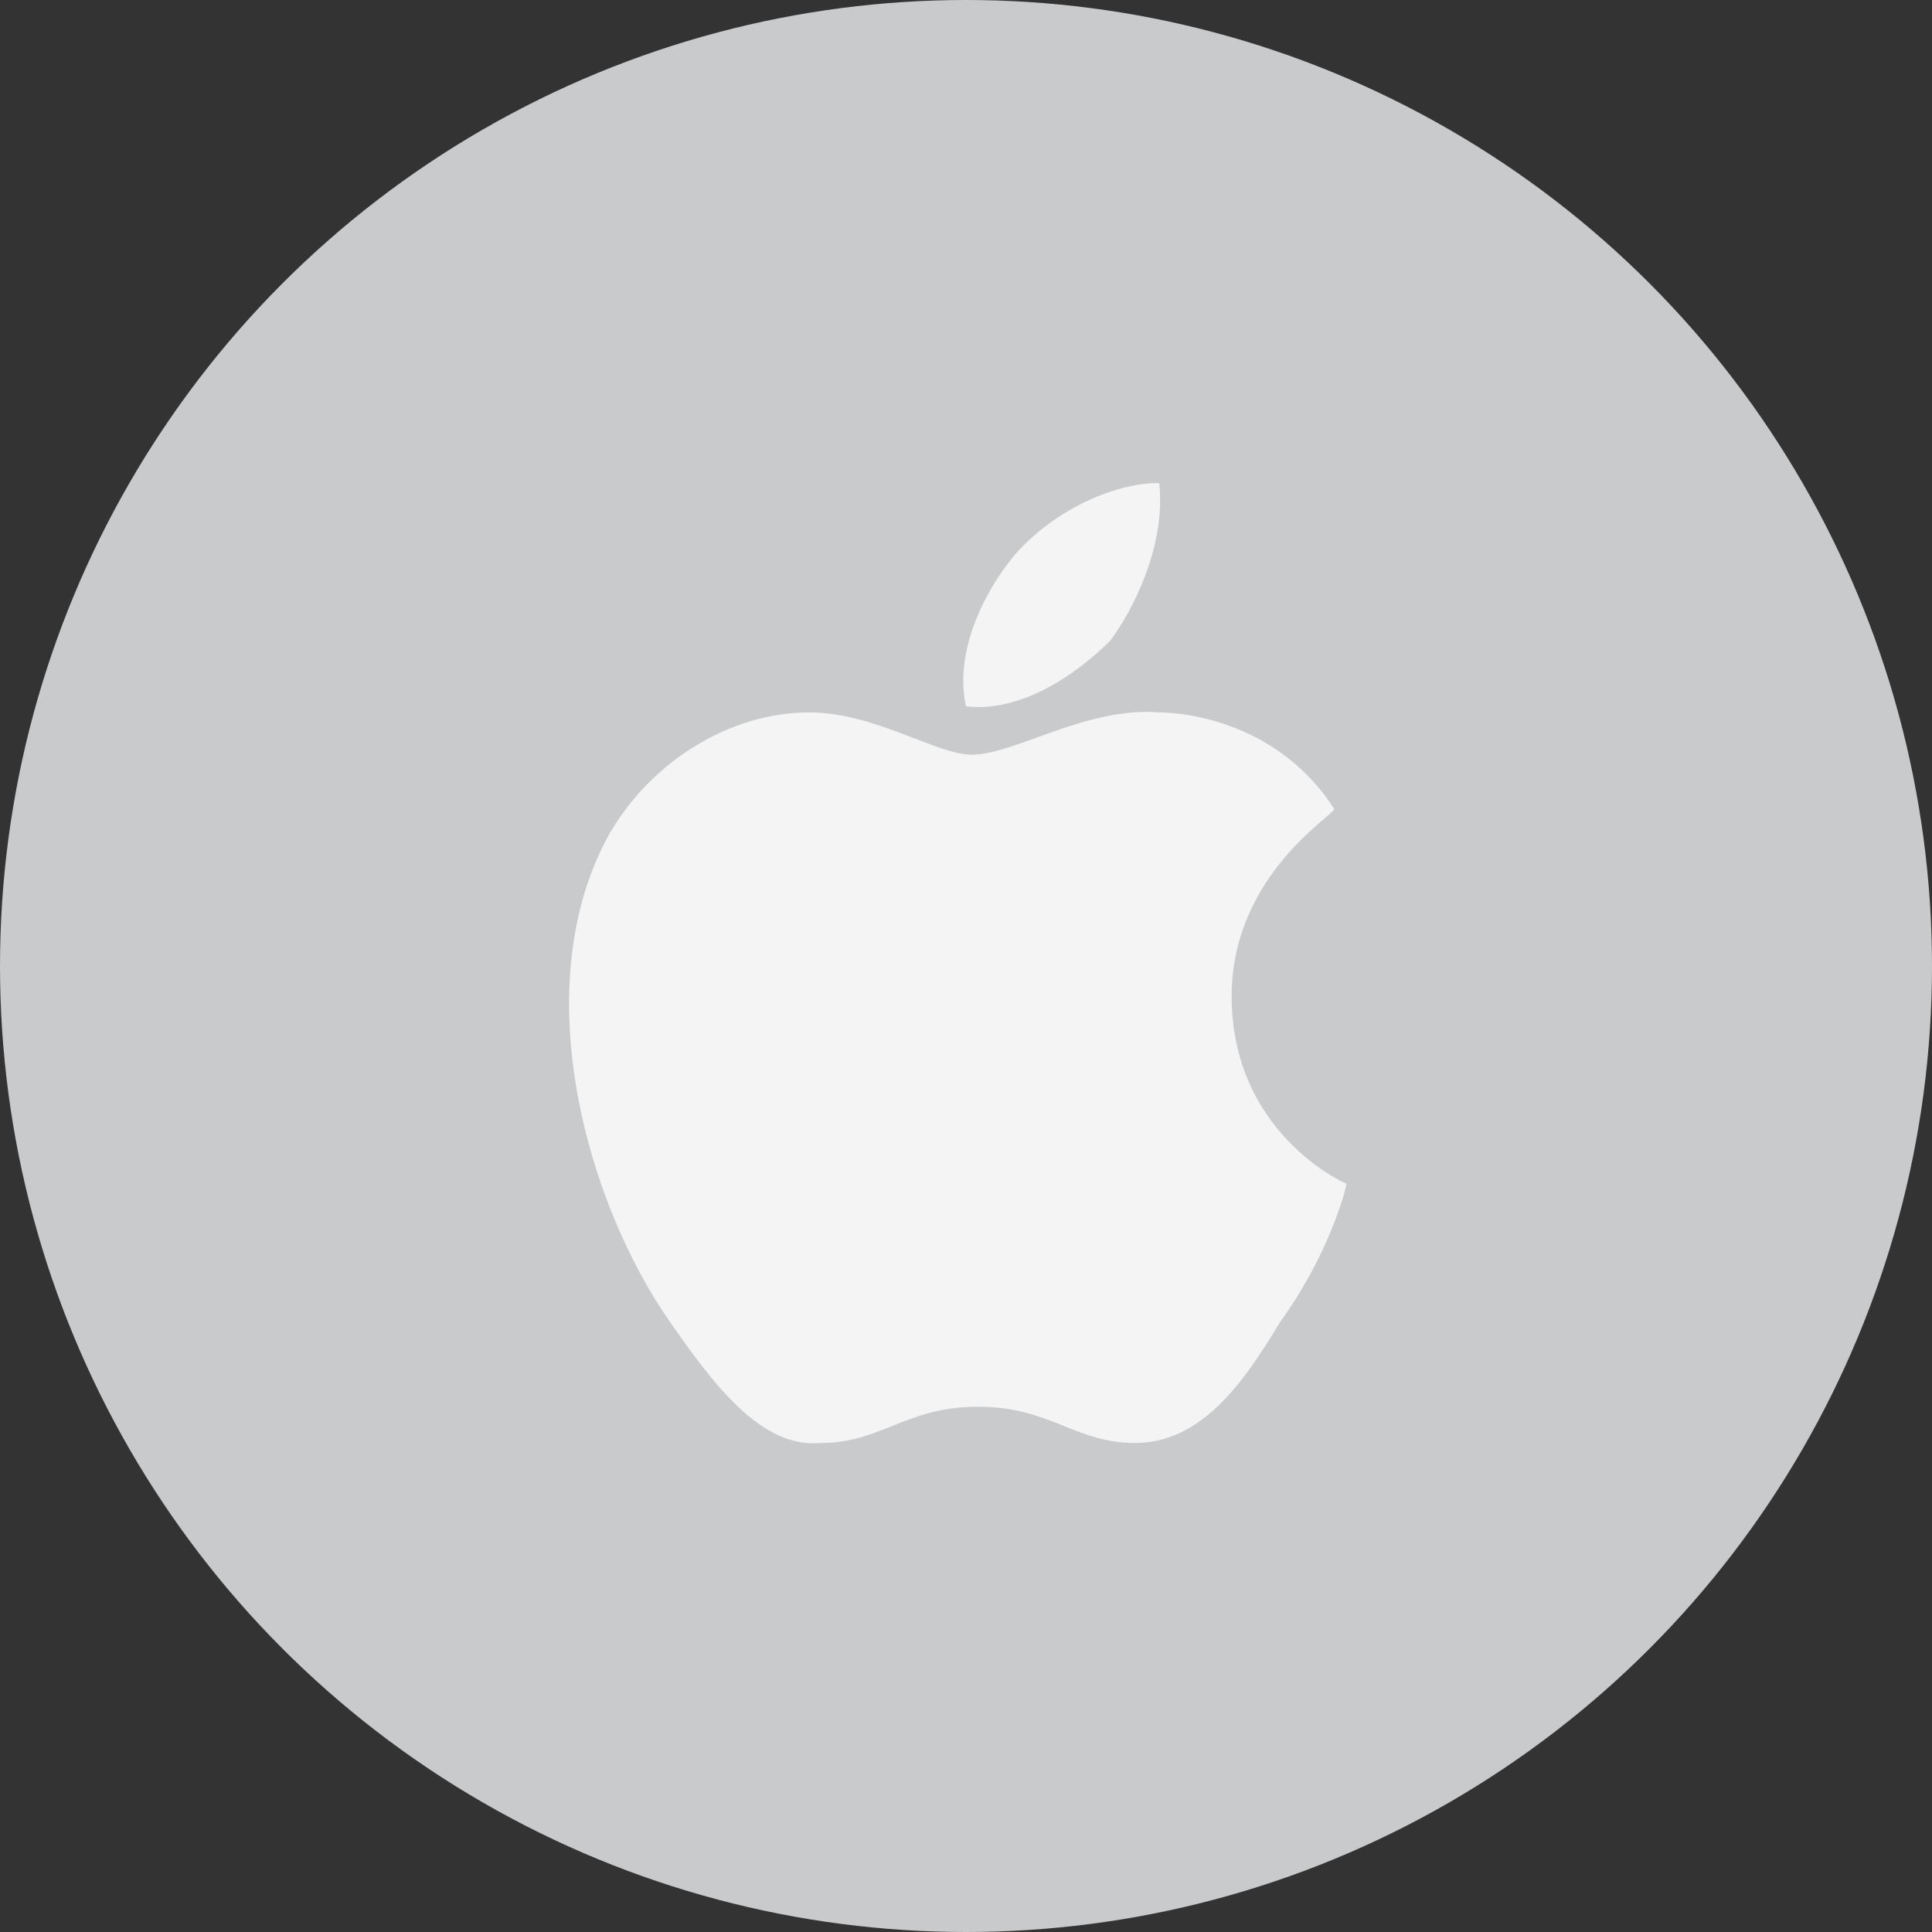 <?xml version="1.0" ?><!DOCTYPE svg  PUBLIC '-//W3C//DTD SVG 1.0//EN'  'http://www.w3.org/TR/2001/REC-SVG-20010904/DTD/svg10.dtd'><svg height="32" style="overflow:visible;enable-background:new 0 0 32 32" viewBox="0 0 32 32" width="32" xml:space="preserve" xmlns="http://www.w3.org/2000/svg" xmlns:xlink="http://www.w3.org/1999/xlink"><rect x="0" y="0" width="32" height="32" fill="#333333" stroke="none"/><g><g id="Apple_2_"><g id="Apple_1_"><g id="BG"><circle cx="16" cy="16" r="16" style="fill:#C9CACC;"/></g><path d="M20.4,16.5c0-2,1.7-3,1.7-3.1c-0.9-1.4-2.4-1.6-2.9-1.6c-1.2-0.1-2.4,0.7-3.1,0.7        c-0.6,0-1.6-0.7-2.7-0.7c-1.3,0-2.6,0.8-3.3,2c-1.4,2.5-0.4,6.1,1,8.1c0.7,1,1.5,2.1,2.5,2c1,0,1.4-0.6,2.6-0.6        c1.2,0,1.6,0.6,2.6,0.6c1.1,0,1.8-1,2.4-2c0.8-1.1,1.1-2.2,1.1-2.3C22.5,19.7,20.4,18.9,20.4,16.5z M19.2,8        c-0.8,0-1.8,0.5-2.4,1.2c-0.5,0.6-1,1.6-0.8,2.5c0.9,0.1,1.8-0.5,2.4-1.1C18.9,9.9,19.3,8.9,19.2,8z" id="Apple" style="fill:#F4F4F4;"/></g></g></g></svg>